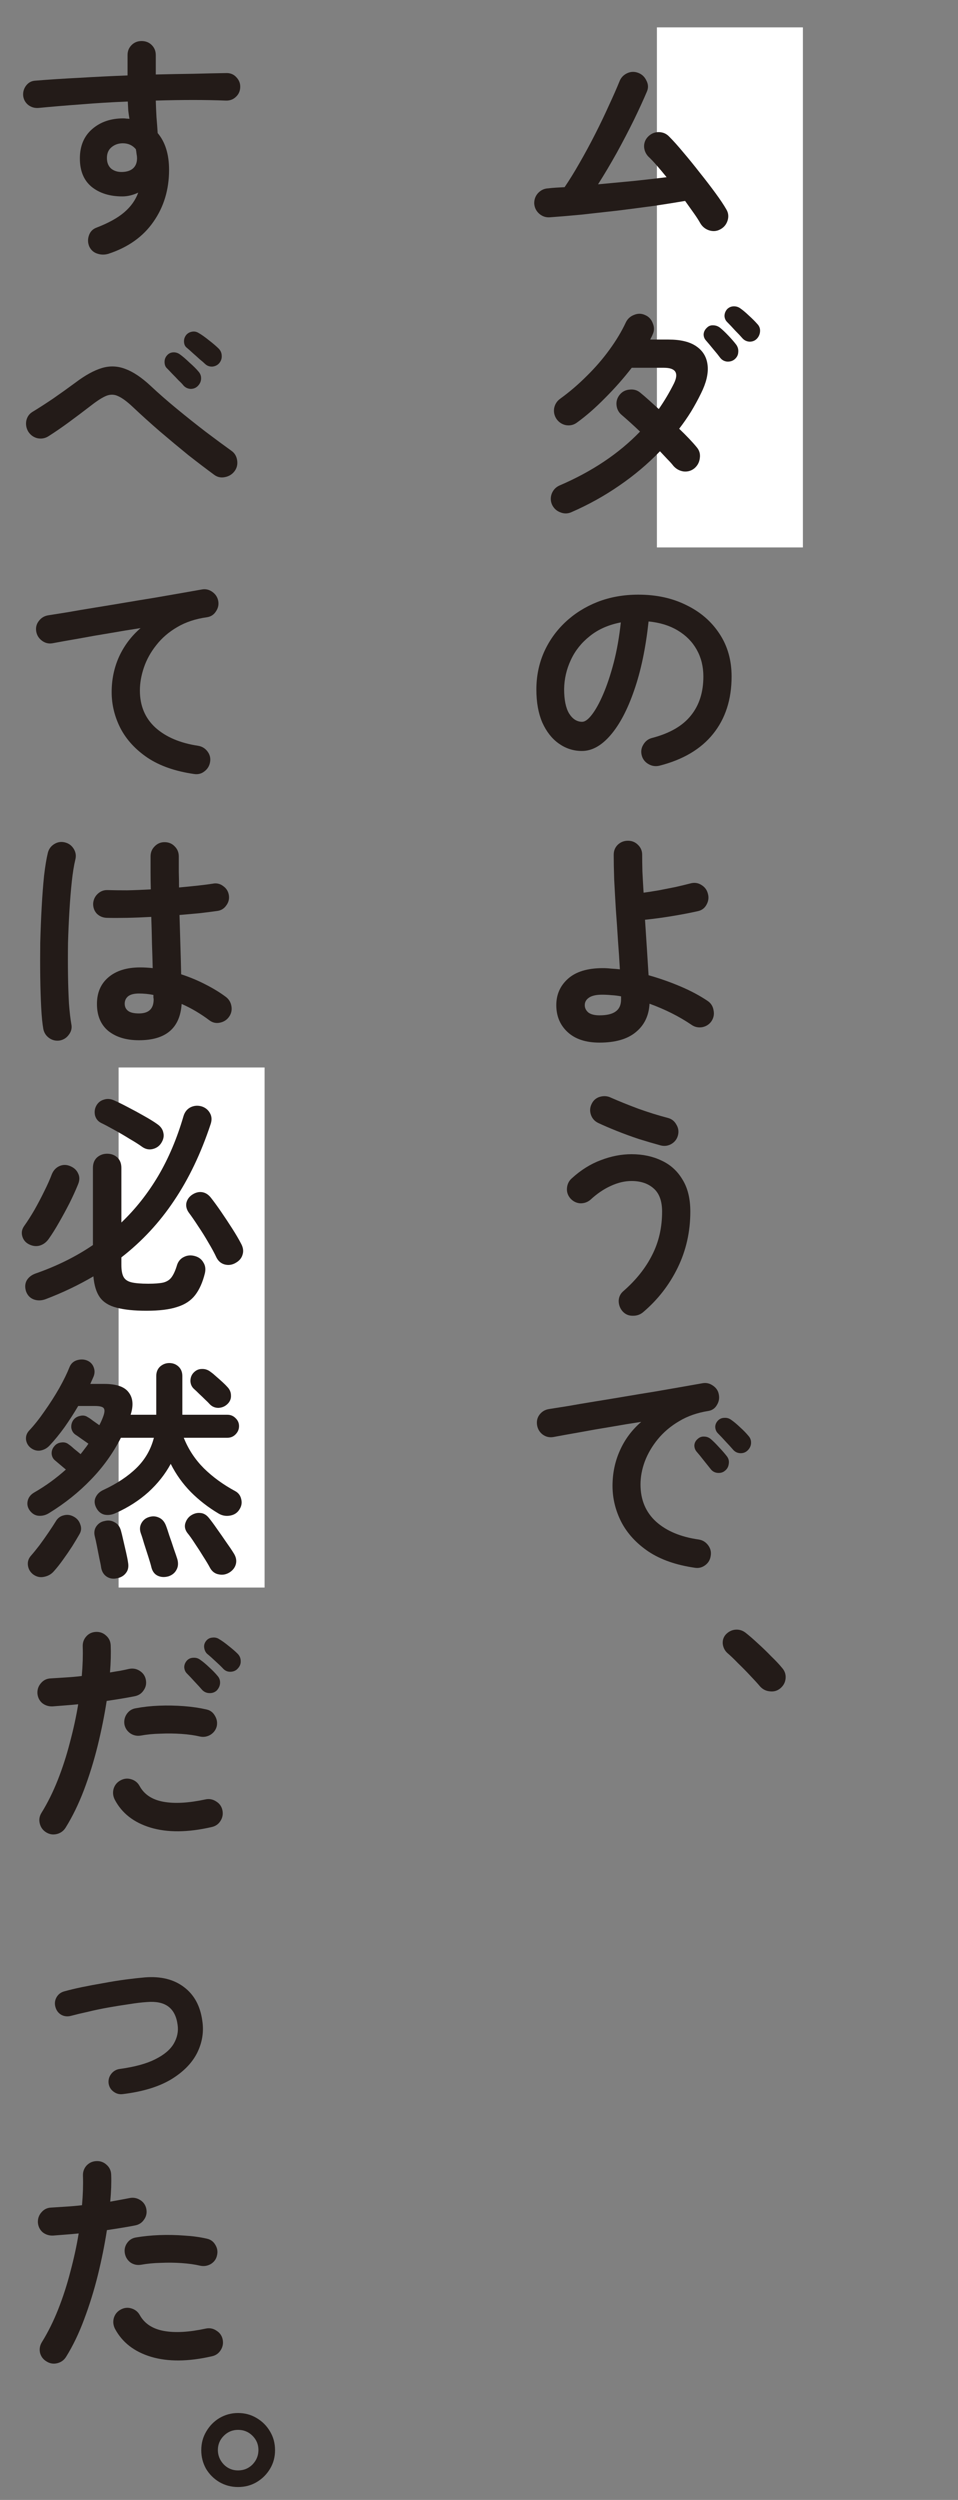 <svg width="105" height="274" viewBox="0 0 105 274" fill="none" xmlns="http://www.w3.org/2000/svg">
<rect x="0" y="0" width="105" height="274" fill="#808080" stroke="none"/>
<rect x="13" y="117" width="16" height="57" fill="white"/>
<rect x="72" y="3" width="16" height="57" fill="white"/>
<path d="M78.938 25.142C78.557 25.35 78.149 25.385 77.716 25.246C77.3 25.107 76.979 24.847 76.754 24.466C76.581 24.154 76.347 23.79 76.052 23.374C75.757 22.958 75.437 22.507 75.09 22.022C74.085 22.195 72.941 22.377 71.658 22.568C70.375 22.741 69.041 22.915 67.654 23.088C66.285 23.244 64.959 23.391 63.676 23.53C62.393 23.651 61.258 23.747 60.27 23.816C59.837 23.851 59.447 23.721 59.1 23.426C58.771 23.131 58.589 22.767 58.554 22.334C58.537 21.883 58.675 21.493 58.97 21.164C59.282 20.835 59.655 20.661 60.088 20.644C60.365 20.609 60.651 20.583 60.946 20.566C61.241 20.549 61.553 20.531 61.882 20.514C62.402 19.751 62.948 18.867 63.52 17.862C64.109 16.839 64.681 15.782 65.236 14.69C65.791 13.598 66.293 12.549 66.744 11.544C67.212 10.539 67.593 9.672 67.888 8.944C68.044 8.528 68.321 8.225 68.72 8.034C69.119 7.843 69.526 7.826 69.942 7.982C70.358 8.138 70.661 8.424 70.852 8.84C71.06 9.239 71.077 9.637 70.904 10.036C70.523 10.937 70.046 11.977 69.474 13.156C68.902 14.317 68.278 15.513 67.602 16.744C66.926 17.957 66.241 19.11 65.548 20.202C66.831 20.081 68.122 19.959 69.422 19.838C70.739 19.699 71.953 19.561 73.062 19.422C72.698 18.971 72.343 18.547 71.996 18.148C71.649 17.749 71.329 17.411 71.034 17.134C70.739 16.805 70.592 16.423 70.592 15.99C70.609 15.557 70.783 15.193 71.112 14.898C71.441 14.603 71.823 14.465 72.256 14.482C72.689 14.499 73.053 14.664 73.348 14.976C73.799 15.427 74.319 16.007 74.908 16.718C75.497 17.411 76.095 18.148 76.702 18.928C77.326 19.708 77.898 20.453 78.418 21.164C78.938 21.875 79.337 22.473 79.614 22.958C79.839 23.339 79.883 23.747 79.744 24.18C79.605 24.613 79.337 24.934 78.938 25.142ZM62.61 56.144C62.211 56.317 61.804 56.317 61.388 56.144C60.989 55.988 60.695 55.711 60.504 55.312C60.331 54.913 60.322 54.506 60.478 54.09C60.651 53.674 60.937 53.379 61.336 53.206C64.889 51.681 67.827 49.713 70.15 47.304C69.769 46.94 69.405 46.602 69.058 46.29C68.711 45.978 68.417 45.718 68.174 45.51C67.827 45.233 67.628 44.877 67.576 44.444C67.524 44.011 67.637 43.621 67.914 43.274C68.191 42.927 68.555 42.737 69.006 42.702C69.457 42.65 69.847 42.763 70.176 43.04C70.453 43.265 70.765 43.534 71.112 43.846C71.459 44.158 71.823 44.487 72.204 44.834C72.516 44.383 72.811 43.924 73.088 43.456C73.365 42.988 73.625 42.511 73.868 42.026C74.423 40.882 74.059 40.31 72.776 40.31H69.24C68.356 41.454 67.377 42.563 66.302 43.638C65.245 44.713 64.222 45.605 63.234 46.316C62.887 46.576 62.489 46.671 62.038 46.602C61.605 46.515 61.258 46.29 60.998 45.926C60.755 45.562 60.669 45.163 60.738 44.73C60.825 44.297 61.05 43.95 61.414 43.69C62.419 42.962 63.381 42.139 64.3 41.22C65.236 40.301 66.068 39.339 66.796 38.334C67.541 37.311 68.139 36.315 68.59 35.344C68.781 34.945 69.084 34.668 69.5 34.512C69.916 34.339 70.323 34.347 70.722 34.538C71.121 34.711 71.398 35.015 71.554 35.448C71.727 35.864 71.719 36.271 71.528 36.67C71.493 36.757 71.45 36.852 71.398 36.956C71.346 37.043 71.303 37.129 71.268 37.216H73.27C74.605 37.216 75.627 37.467 76.338 37.97C77.066 38.473 77.473 39.175 77.56 40.076C77.647 40.96 77.404 41.974 76.832 43.118C76.503 43.794 76.139 44.461 75.74 45.12C75.341 45.761 74.908 46.385 74.44 46.992C74.839 47.373 75.203 47.737 75.532 48.084C75.861 48.431 76.139 48.743 76.364 49.02C76.659 49.367 76.771 49.765 76.702 50.216C76.65 50.667 76.451 51.039 76.104 51.334C75.757 51.611 75.359 51.724 74.908 51.672C74.475 51.603 74.111 51.403 73.816 51.074C73.643 50.849 73.426 50.606 73.166 50.346C72.906 50.069 72.629 49.774 72.334 49.462C70.999 50.849 69.509 52.105 67.862 53.232C66.233 54.359 64.482 55.329 62.61 56.144ZM80.524 39.374C80.299 39.565 80.021 39.651 79.692 39.634C79.38 39.599 79.129 39.461 78.938 39.218C78.747 38.958 78.496 38.646 78.184 38.282C77.889 37.918 77.621 37.597 77.378 37.32C77.205 37.129 77.118 36.904 77.118 36.644C77.135 36.367 77.257 36.124 77.482 35.916C77.673 35.725 77.898 35.639 78.158 35.656C78.435 35.656 78.687 35.743 78.912 35.916C79.172 36.124 79.475 36.41 79.822 36.774C80.169 37.138 80.455 37.467 80.68 37.762C80.871 38.022 80.949 38.308 80.914 38.62C80.897 38.915 80.767 39.166 80.524 39.374ZM82.968 37.112C82.76 37.337 82.491 37.45 82.162 37.45C81.85 37.433 81.59 37.311 81.382 37.086C81.174 36.843 80.905 36.557 80.576 36.228C80.264 35.881 79.969 35.569 79.692 35.292C79.519 35.119 79.423 34.902 79.406 34.642C79.406 34.365 79.501 34.113 79.692 33.888C79.883 33.697 80.108 33.593 80.368 33.576C80.645 33.559 80.897 33.628 81.122 33.784C81.399 33.975 81.72 34.243 82.084 34.59C82.448 34.919 82.751 35.223 82.994 35.5C83.219 35.725 83.323 35.994 83.306 36.306C83.289 36.618 83.176 36.887 82.968 37.112ZM72.282 83.922C71.849 84.026 71.441 83.965 71.06 83.74C70.679 83.515 70.436 83.194 70.332 82.778C70.228 82.362 70.289 81.972 70.514 81.608C70.739 81.227 71.06 80.984 71.476 80.88C73.4 80.377 74.813 79.563 75.714 78.436C76.633 77.309 77.092 75.879 77.092 74.146C77.092 73.054 76.849 72.075 76.364 71.208C75.879 70.341 75.185 69.639 74.284 69.102C73.4 68.565 72.334 68.235 71.086 68.114C70.774 71.026 70.245 73.548 69.5 75.68C68.772 77.795 67.905 79.433 66.9 80.594C65.912 81.738 64.872 82.31 63.78 82.31C62.861 82.31 62.021 82.041 61.258 81.504C60.495 80.967 59.889 80.195 59.438 79.19C59.005 78.185 58.788 76.98 58.788 75.576C58.788 74.137 59.057 72.794 59.594 71.546C60.149 70.281 60.929 69.171 61.934 68.218C62.939 67.265 64.118 66.519 65.47 65.982C66.839 65.445 68.339 65.176 69.968 65.176C71.944 65.176 73.695 65.557 75.22 66.32C76.763 67.065 77.976 68.114 78.86 69.466C79.744 70.801 80.186 72.361 80.186 74.146C80.186 76.659 79.51 78.757 78.158 80.438C76.823 82.102 74.865 83.263 72.282 83.922ZM63.806 79.112C64.118 79.112 64.473 78.852 64.872 78.332C65.288 77.795 65.704 77.041 66.12 76.07C66.536 75.099 66.917 73.955 67.264 72.638C67.611 71.303 67.871 69.83 68.044 68.218C66.692 68.478 65.557 68.981 64.638 69.726C63.719 70.454 63.026 71.329 62.558 72.352C62.09 73.357 61.847 74.415 61.83 75.524C61.83 76.703 62.012 77.595 62.376 78.202C62.757 78.809 63.234 79.112 63.806 79.112ZM65.704 114.274C64.196 114.274 63.026 113.884 62.194 113.104C61.379 112.341 60.972 111.362 60.972 110.166C60.972 109.005 61.397 108.043 62.246 107.28C63.113 106.5 64.387 106.11 66.068 106.11C66.363 106.11 66.666 106.127 66.978 106.162C67.29 106.179 67.611 106.205 67.94 106.24C67.888 105.269 67.819 104.221 67.732 103.094C67.663 101.95 67.585 100.806 67.498 99.662C67.429 98.501 67.368 97.409 67.316 96.386C67.281 95.346 67.264 94.445 67.264 93.682C67.264 93.249 67.411 92.885 67.706 92.59C68.018 92.295 68.391 92.148 68.824 92.148C69.257 92.148 69.621 92.295 69.916 92.59C70.228 92.885 70.384 93.249 70.384 93.682C70.384 94.185 70.393 94.8 70.41 95.528C70.445 96.239 70.488 97.01 70.54 97.842C71.043 97.773 71.597 97.686 72.204 97.582C72.828 97.461 73.443 97.339 74.05 97.218C74.657 97.079 75.194 96.949 75.662 96.828C76.095 96.707 76.494 96.759 76.858 96.984C77.239 97.209 77.482 97.53 77.586 97.946C77.707 98.362 77.655 98.769 77.43 99.168C77.222 99.549 76.901 99.783 76.468 99.87C75.619 100.061 74.665 100.243 73.608 100.416C72.551 100.589 71.58 100.719 70.696 100.806C70.765 101.881 70.835 102.947 70.904 104.004C70.973 105.061 71.034 106.023 71.086 106.89C72.265 107.219 73.426 107.627 74.57 108.112C75.714 108.597 76.719 109.135 77.586 109.724C77.933 109.967 78.141 110.305 78.21 110.738C78.297 111.171 78.219 111.57 77.976 111.934C77.733 112.281 77.395 112.497 76.962 112.584C76.529 112.653 76.139 112.567 75.792 112.324C74.44 111.405 72.906 110.634 71.19 110.01C71.121 111.327 70.618 112.367 69.682 113.13C68.763 113.893 67.437 114.274 65.704 114.274ZM65.704 111.284C66.501 111.284 67.091 111.145 67.472 110.868C67.871 110.591 68.07 110.149 68.07 109.542V109.204C67.723 109.135 67.377 109.091 67.03 109.074C66.683 109.039 66.337 109.022 65.99 109.022C65.331 109.022 64.846 109.135 64.534 109.36C64.239 109.568 64.092 109.837 64.092 110.166C64.092 110.478 64.222 110.747 64.482 110.972C64.759 111.18 65.167 111.284 65.704 111.284ZM70.488 143.82C70.159 144.097 69.769 144.227 69.318 144.21C68.885 144.21 68.521 144.045 68.226 143.716C67.949 143.387 67.81 143.005 67.81 142.572C67.827 142.139 68.001 141.783 68.33 141.506C69.717 140.293 70.765 138.975 71.476 137.554C72.204 136.133 72.568 134.547 72.568 132.796C72.568 131.635 72.256 130.785 71.632 130.248C71.025 129.711 70.219 129.442 69.214 129.442C68.469 129.442 67.706 129.624 66.926 129.988C66.163 130.335 65.427 130.837 64.716 131.496C64.387 131.773 64.005 131.903 63.572 131.886C63.156 131.851 62.801 131.669 62.506 131.34C62.229 131.011 62.107 130.638 62.142 130.222C62.177 129.789 62.35 129.433 62.662 129.156C63.667 128.237 64.733 127.57 65.86 127.154C66.987 126.721 68.105 126.504 69.214 126.504C70.445 126.504 71.545 126.738 72.516 127.206C73.487 127.657 74.249 128.35 74.804 129.286C75.376 130.205 75.662 131.375 75.662 132.796C75.662 134.997 75.203 137.043 74.284 138.932C73.365 140.821 72.1 142.451 70.488 143.82ZM72.412 125.542C71.649 125.334 70.852 125.1 70.02 124.84C69.188 124.563 68.382 124.268 67.602 123.956C66.822 123.644 66.137 123.349 65.548 123.072C65.167 122.881 64.907 122.587 64.768 122.188C64.629 121.772 64.655 121.373 64.846 120.992C65.037 120.593 65.34 120.333 65.756 120.212C66.189 120.091 66.597 120.125 66.978 120.316C67.845 120.697 68.833 121.096 69.942 121.512C71.051 121.911 72.135 122.249 73.192 122.526C73.608 122.63 73.92 122.873 74.128 123.254C74.353 123.618 74.414 124.008 74.31 124.424C74.206 124.84 73.963 125.161 73.582 125.386C73.218 125.594 72.828 125.646 72.412 125.542ZM76.156 171.832C74.111 171.537 72.421 170.948 71.086 170.064C69.751 169.163 68.755 168.079 68.096 166.814C67.455 165.549 67.134 164.231 67.134 162.862C67.134 161.475 67.403 160.184 67.94 158.988C68.477 157.775 69.257 156.726 70.28 155.842C69.24 155.998 68.131 156.18 66.952 156.388C65.773 156.579 64.629 156.778 63.52 156.986C62.428 157.177 61.466 157.35 60.634 157.506C60.201 157.575 59.811 157.48 59.464 157.22C59.135 156.96 58.935 156.622 58.866 156.206C58.797 155.773 58.883 155.391 59.126 155.062C59.386 154.715 59.733 154.507 60.166 154.438C60.721 154.351 61.431 154.239 62.298 154.1C63.165 153.944 64.135 153.779 65.21 153.606C66.285 153.433 67.385 153.251 68.512 153.06C69.639 152.869 70.739 152.687 71.814 152.514C72.906 152.323 73.903 152.15 74.804 151.994C75.705 151.838 76.442 151.708 77.014 151.604C77.413 151.535 77.785 151.621 78.132 151.864C78.496 152.107 78.713 152.427 78.782 152.826C78.869 153.242 78.799 153.632 78.574 153.996C78.366 154.36 78.054 154.577 77.638 154.646C76.425 154.837 75.359 155.209 74.44 155.764C73.521 156.301 72.741 156.96 72.1 157.74C71.476 158.503 70.999 159.317 70.67 160.184C70.358 161.033 70.202 161.874 70.202 162.706C70.202 164.387 70.774 165.748 71.918 166.788C73.062 167.811 74.622 168.461 76.598 168.738C77.014 168.807 77.352 169.015 77.612 169.362C77.872 169.709 77.967 170.09 77.898 170.506C77.846 170.939 77.647 171.286 77.3 171.546C76.953 171.806 76.572 171.901 76.156 171.832ZM79.458 161.198C79.233 161.389 78.955 161.467 78.626 161.432C78.314 161.397 78.063 161.25 77.872 160.99C77.681 160.747 77.439 160.444 77.144 160.08C76.849 159.699 76.581 159.369 76.338 159.092C76.182 158.901 76.104 158.676 76.104 158.416C76.121 158.139 76.243 157.905 76.468 157.714C76.676 157.523 76.91 157.437 77.17 157.454C77.447 157.454 77.699 157.549 77.924 157.74C78.184 157.965 78.479 158.26 78.808 158.624C79.155 158.988 79.441 159.317 79.666 159.612C79.857 159.855 79.926 160.132 79.874 160.444C79.839 160.756 79.701 161.007 79.458 161.198ZM81.954 158.962C81.729 159.187 81.451 159.291 81.122 159.274C80.81 159.257 80.55 159.127 80.342 158.884C80.134 158.641 79.865 158.347 79.536 158C79.224 157.653 78.938 157.35 78.678 157.09C78.505 156.917 78.409 156.691 78.392 156.414C78.392 156.137 78.496 155.894 78.704 155.686C78.895 155.495 79.129 155.4 79.406 155.4C79.683 155.383 79.935 155.461 80.16 155.634C80.437 155.825 80.758 156.093 81.122 156.44C81.486 156.769 81.789 157.081 82.032 157.376C82.24 157.601 82.335 157.87 82.318 158.182C82.301 158.477 82.179 158.737 81.954 158.962Z" fill="#231B18"/>
<path d="M11.874 27.82C11.458 27.941 11.051 27.933 10.652 27.794C10.271 27.673 9.985 27.421 9.794 27.04C9.621 26.641 9.603 26.234 9.742 25.818C9.881 25.402 10.149 25.116 10.548 24.96C11.865 24.457 12.888 23.894 13.616 23.27C14.344 22.646 14.855 21.927 15.15 21.112C14.561 21.389 13.98 21.528 13.408 21.528C12.039 21.528 10.921 21.181 10.054 20.488C9.187 19.777 8.754 18.737 8.754 17.368C8.754 15.999 9.205 14.924 10.106 14.144C11.007 13.364 12.143 12.974 13.512 12.974C13.633 12.974 13.746 12.983 13.85 13C13.954 13 14.067 13.009 14.188 13.026C14.136 12.731 14.093 12.428 14.058 12.116C14.041 11.804 14.023 11.475 14.006 11.128C12.273 11.197 10.565 11.301 8.884 11.44C7.22 11.561 5.669 11.691 4.23 11.83C3.814 11.865 3.441 11.761 3.112 11.518C2.783 11.258 2.592 10.92 2.54 10.504C2.505 10.071 2.618 9.689 2.878 9.36C3.138 9.031 3.476 8.857 3.892 8.84C5.365 8.719 6.969 8.615 8.702 8.528C10.435 8.424 12.195 8.337 13.98 8.268V6.032C13.98 5.599 14.127 5.235 14.422 4.94C14.717 4.645 15.081 4.498 15.514 4.498C15.965 4.498 16.337 4.645 16.632 4.94C16.927 5.235 17.074 5.599 17.074 6.032V8.164C18.513 8.129 19.891 8.103 21.208 8.086C22.525 8.051 23.739 8.025 24.848 8.008C25.281 8.008 25.637 8.164 25.914 8.476C26.209 8.788 26.347 9.152 26.33 9.568C26.313 10.001 26.148 10.357 25.836 10.634C25.541 10.911 25.177 11.041 24.744 11.024C22.525 10.937 19.969 10.937 17.074 11.024C17.091 11.631 17.117 12.237 17.152 12.844C17.204 13.451 17.247 14.031 17.282 14.586C18.114 15.574 18.53 16.917 18.53 18.616C18.53 20.783 17.958 22.681 16.814 24.31C15.687 25.939 14.041 27.109 11.874 27.82ZM13.408 18.85C13.911 18.833 14.301 18.703 14.578 18.46C14.873 18.2 15.02 17.827 15.02 17.342C15.02 17.203 15.003 17.047 14.968 16.874C14.951 16.701 14.925 16.527 14.89 16.354C14.526 15.921 14.049 15.704 13.46 15.704C12.975 15.704 12.559 15.851 12.212 16.146C11.883 16.423 11.718 16.813 11.718 17.316C11.718 17.819 11.874 18.209 12.186 18.486C12.515 18.746 12.923 18.867 13.408 18.85ZM23.47 52.036C22.621 51.412 21.676 50.693 20.636 49.878C19.613 49.046 18.573 48.179 17.516 47.278C16.476 46.377 15.497 45.493 14.578 44.626C13.937 44.019 13.399 43.621 12.966 43.43C12.55 43.222 12.117 43.205 11.666 43.378C11.233 43.551 10.661 43.915 9.95 44.47C9.118 45.111 8.312 45.718 7.532 46.29C6.752 46.862 6.007 47.373 5.296 47.824C4.932 48.049 4.533 48.119 4.1 48.032C3.684 47.928 3.355 47.694 3.112 47.33C2.887 46.966 2.809 46.567 2.878 46.134C2.965 45.701 3.19 45.371 3.554 45.146C4.213 44.747 4.967 44.262 5.816 43.69C6.665 43.101 7.489 42.511 8.286 41.922C9.343 41.125 10.305 40.596 11.172 40.336C12.039 40.076 12.897 40.111 13.746 40.44C14.595 40.752 15.514 41.367 16.502 42.286C17.369 43.101 18.339 43.95 19.414 44.834C20.489 45.718 21.546 46.559 22.586 47.356C23.643 48.153 24.571 48.838 25.368 49.41C25.715 49.653 25.923 49.999 25.992 50.45C26.061 50.901 25.966 51.299 25.706 51.646C25.446 51.993 25.091 52.209 24.64 52.296C24.207 52.383 23.817 52.296 23.47 52.036ZM21.676 42.312C21.468 42.52 21.208 42.624 20.896 42.624C20.584 42.607 20.324 42.485 20.116 42.26C19.995 42.104 19.813 41.913 19.57 41.688C19.345 41.445 19.111 41.203 18.868 40.96C18.625 40.7 18.417 40.483 18.244 40.31C18.105 40.154 18.036 39.937 18.036 39.66C18.036 39.383 18.131 39.14 18.322 38.932C18.495 38.741 18.712 38.637 18.972 38.62C19.232 38.603 19.475 38.672 19.7 38.828C19.995 39.036 20.35 39.339 20.766 39.738C21.199 40.119 21.537 40.457 21.78 40.752C21.971 40.977 22.057 41.237 22.04 41.532C22.023 41.827 21.901 42.087 21.676 42.312ZM22.482 39.894C22.343 39.755 22.144 39.582 21.884 39.374C21.641 39.149 21.39 38.923 21.13 38.698C20.87 38.455 20.645 38.256 20.454 38.1C20.281 37.961 20.185 37.753 20.168 37.476C20.151 37.199 20.229 36.947 20.402 36.722C20.558 36.531 20.766 36.41 21.026 36.358C21.286 36.306 21.529 36.349 21.754 36.488C22.066 36.661 22.447 36.93 22.898 37.294C23.349 37.641 23.713 37.953 23.99 38.23C24.198 38.455 24.302 38.715 24.302 39.01C24.319 39.287 24.233 39.547 24.042 39.79C23.851 40.015 23.6 40.145 23.288 40.18C22.976 40.197 22.707 40.102 22.482 39.894ZM21.26 84.832C19.215 84.537 17.525 83.948 16.19 83.064C14.855 82.163 13.859 81.079 13.2 79.814C12.559 78.549 12.238 77.231 12.238 75.862C12.238 74.475 12.507 73.184 13.044 71.988C13.599 70.775 14.387 69.726 15.41 68.842C14.37 68.998 13.261 69.18 12.082 69.388C10.903 69.579 9.759 69.778 8.65 69.986C7.541 70.177 6.57 70.35 5.738 70.506C5.322 70.575 4.941 70.48 4.594 70.22C4.247 69.96 4.039 69.622 3.97 69.206C3.901 68.773 3.996 68.391 4.256 68.062C4.516 67.715 4.863 67.507 5.296 67.438C5.851 67.351 6.561 67.239 7.428 67.1C8.295 66.944 9.265 66.779 10.34 66.606C11.415 66.433 12.515 66.251 13.642 66.06C14.769 65.869 15.869 65.687 16.944 65.514C18.036 65.323 19.033 65.15 19.934 64.994C20.835 64.838 21.572 64.708 22.144 64.604C22.543 64.535 22.915 64.621 23.262 64.864C23.609 65.107 23.825 65.427 23.912 65.826C23.999 66.242 23.921 66.632 23.678 66.996C23.453 67.36 23.132 67.577 22.716 67.646C21.451 67.819 20.35 68.183 19.414 68.738C18.495 69.275 17.733 69.934 17.126 70.714C16.519 71.477 16.069 72.291 15.774 73.158C15.479 74.025 15.332 74.865 15.332 75.68C15.332 77.361 15.904 78.722 17.048 79.762C18.192 80.785 19.743 81.443 21.702 81.738C22.135 81.807 22.482 82.015 22.742 82.362C23.002 82.709 23.097 83.09 23.028 83.506C22.959 83.939 22.751 84.286 22.404 84.546C22.075 84.806 21.693 84.901 21.26 84.832ZM15.228 114.014C13.841 114.014 12.723 113.676 11.874 113C11.042 112.307 10.626 111.319 10.626 110.036C10.626 108.805 11.042 107.835 11.874 107.124C12.723 106.396 13.885 106.032 15.358 106.032C15.809 106.032 16.268 106.058 16.736 106.11C16.719 105.295 16.693 104.411 16.658 103.458C16.641 102.487 16.615 101.499 16.58 100.494C15.661 100.546 14.769 100.581 13.902 100.598C13.053 100.615 12.316 100.615 11.692 100.598C11.259 100.581 10.895 100.425 10.6 100.13C10.323 99.818 10.193 99.445 10.21 99.012C10.245 98.596 10.409 98.249 10.704 97.972C11.016 97.677 11.38 97.539 11.796 97.556C12.403 97.573 13.113 97.582 13.928 97.582C14.76 97.565 15.627 97.53 16.528 97.478C16.511 96.819 16.502 96.187 16.502 95.58C16.502 94.973 16.502 94.401 16.502 93.864C16.502 93.431 16.649 93.067 16.944 92.772C17.239 92.46 17.603 92.304 18.036 92.304C18.487 92.304 18.859 92.46 19.154 92.772C19.449 93.067 19.596 93.431 19.596 93.864C19.596 94.401 19.596 94.956 19.596 95.528C19.613 96.1 19.622 96.681 19.622 97.27C20.385 97.201 21.078 97.131 21.702 97.062C22.343 96.993 22.881 96.923 23.314 96.854C23.73 96.767 24.111 96.854 24.458 97.114C24.805 97.357 25.013 97.686 25.082 98.102C25.151 98.518 25.056 98.899 24.796 99.246C24.553 99.593 24.224 99.792 23.808 99.844C23.323 99.913 22.716 99.991 21.988 100.078C21.277 100.147 20.506 100.217 19.674 100.286C19.709 101.499 19.743 102.669 19.778 103.796C19.813 104.923 19.839 105.919 19.856 106.786C20.809 107.098 21.702 107.471 22.534 107.904C23.383 108.337 24.12 108.788 24.744 109.256C25.091 109.516 25.299 109.863 25.368 110.296C25.437 110.712 25.351 111.093 25.108 111.44C24.865 111.787 24.527 112.003 24.094 112.09C23.678 112.177 23.297 112.09 22.95 111.83C22.517 111.501 22.04 111.18 21.52 110.868C21 110.556 20.463 110.279 19.908 110.036C19.735 112.688 18.175 114.014 15.228 114.014ZM6.57 114.04C6.137 114.109 5.747 114.023 5.4 113.78C5.053 113.537 4.837 113.208 4.75 112.792C4.646 112.22 4.568 111.44 4.516 110.452C4.464 109.464 4.429 108.355 4.412 107.124C4.395 105.893 4.395 104.619 4.412 103.302C4.447 101.967 4.499 100.676 4.568 99.428C4.637 98.163 4.724 97.019 4.828 95.996C4.949 94.956 5.088 94.115 5.244 93.474C5.348 93.058 5.582 92.737 5.946 92.512C6.31 92.287 6.7 92.226 7.116 92.33C7.532 92.434 7.853 92.668 8.078 93.032C8.303 93.396 8.364 93.786 8.26 94.202C8.104 94.843 7.974 95.649 7.87 96.62C7.766 97.591 7.679 98.657 7.61 99.818C7.541 100.962 7.489 102.141 7.454 103.354C7.437 104.567 7.437 105.746 7.454 106.89C7.471 108.017 7.506 109.048 7.558 109.984C7.627 110.903 7.714 111.657 7.818 112.246C7.905 112.662 7.818 113.043 7.558 113.39C7.315 113.737 6.986 113.953 6.57 114.04ZM15.228 111.076C16.303 111.076 16.84 110.565 16.84 109.542C16.84 109.49 16.831 109.421 16.814 109.334C16.814 109.247 16.814 109.152 16.814 109.048C16.294 108.944 15.765 108.892 15.228 108.892C14.691 108.892 14.292 108.996 14.032 109.204C13.789 109.412 13.668 109.681 13.668 110.01C13.668 110.339 13.789 110.599 14.032 110.79C14.275 110.981 14.673 111.076 15.228 111.076ZM16.06 143.664C14.708 143.664 13.616 143.551 12.784 143.326C11.952 143.118 11.337 142.737 10.938 142.182C10.557 141.645 10.323 140.882 10.236 139.894C9.439 140.362 8.607 140.804 7.74 141.22C6.873 141.636 5.963 142.026 5.01 142.39C4.542 142.563 4.1 142.572 3.684 142.416C3.285 142.26 3.008 141.965 2.852 141.532C2.713 141.081 2.739 140.683 2.93 140.336C3.138 139.989 3.459 139.738 3.892 139.582C6.232 138.767 8.329 137.727 10.184 136.462V128.012C10.184 127.527 10.331 127.145 10.626 126.868C10.938 126.591 11.311 126.452 11.744 126.452C12.195 126.452 12.567 126.591 12.862 126.868C13.157 127.145 13.304 127.527 13.304 128.012V133.992C14.847 132.519 16.19 130.82 17.334 128.896C18.478 126.955 19.405 124.762 20.116 122.318C20.255 121.867 20.515 121.547 20.896 121.356C21.295 121.165 21.711 121.139 22.144 121.278C22.543 121.417 22.837 121.668 23.028 122.032C23.219 122.379 23.236 122.777 23.08 123.228C22.023 126.417 20.688 129.208 19.076 131.6C17.481 133.992 15.557 136.063 13.304 137.814V138.646C13.304 139.218 13.382 139.651 13.538 139.946C13.694 140.241 13.98 140.44 14.396 140.544C14.829 140.648 15.445 140.7 16.242 140.7C16.97 140.7 17.525 140.657 17.906 140.57C18.305 140.466 18.608 140.267 18.816 139.972C19.041 139.66 19.241 139.209 19.414 138.62C19.553 138.221 19.804 137.935 20.168 137.762C20.549 137.571 20.965 137.545 21.416 137.684C21.815 137.805 22.109 138.039 22.3 138.386C22.508 138.715 22.56 139.105 22.456 139.556C22.213 140.544 21.858 141.341 21.39 141.948C20.922 142.555 20.263 142.988 19.414 143.248C18.582 143.525 17.464 143.664 16.06 143.664ZM3.086 136.332C2.757 136.141 2.54 135.855 2.436 135.474C2.332 135.093 2.401 134.729 2.644 134.382C3.025 133.845 3.407 133.247 3.788 132.588C4.169 131.912 4.525 131.236 4.854 130.56C5.201 129.867 5.478 129.243 5.686 128.688C5.859 128.272 6.137 127.977 6.518 127.804C6.917 127.631 7.324 127.639 7.74 127.83C8.139 128.003 8.416 128.272 8.572 128.636C8.745 128.983 8.737 129.381 8.546 129.832C8.286 130.473 7.974 131.158 7.61 131.886C7.246 132.597 6.865 133.299 6.466 133.992C6.085 134.668 5.703 135.275 5.322 135.812C5.045 136.193 4.698 136.436 4.282 136.54C3.883 136.627 3.485 136.557 3.086 136.332ZM25.836 138.412C25.455 138.637 25.056 138.698 24.64 138.594C24.241 138.49 23.938 138.239 23.73 137.84C23.505 137.355 23.21 136.809 22.846 136.202C22.499 135.595 22.127 134.997 21.728 134.408C21.347 133.819 21 133.316 20.688 132.9C20.445 132.553 20.359 132.198 20.428 131.834C20.515 131.47 20.723 131.175 21.052 130.95C21.416 130.707 21.78 130.612 22.144 130.664C22.508 130.716 22.829 130.915 23.106 131.262C23.435 131.678 23.808 132.189 24.224 132.796C24.64 133.403 25.047 134.018 25.446 134.642C25.845 135.266 26.165 135.812 26.408 136.28C26.651 136.713 26.711 137.121 26.59 137.502C26.486 137.883 26.235 138.187 25.836 138.412ZM15.618 125.724C15.237 125.447 14.76 125.143 14.188 124.814C13.633 124.467 13.07 124.138 12.498 123.826C11.943 123.514 11.467 123.263 11.068 123.072C10.739 122.899 10.522 122.63 10.418 122.266C10.331 121.885 10.375 121.529 10.548 121.2C10.739 120.853 11.016 120.628 11.38 120.524C11.744 120.403 12.117 120.429 12.498 120.602C12.931 120.793 13.443 121.044 14.032 121.356C14.639 121.668 15.228 121.989 15.8 122.318C16.389 122.647 16.866 122.942 17.23 123.202C17.611 123.462 17.837 123.783 17.906 124.164C17.993 124.528 17.915 124.901 17.672 125.282C17.464 125.611 17.161 125.828 16.762 125.932C16.363 126.036 15.982 125.967 15.618 125.724ZM23.938 165.878C22.829 165.219 21.823 164.439 20.922 163.538C20.021 162.619 19.284 161.588 18.712 160.444C18.105 161.571 17.291 162.602 16.268 163.538C15.245 164.457 14.058 165.219 12.706 165.826C12.273 166.034 11.848 166.095 11.432 166.008C11.033 165.904 10.73 165.635 10.522 165.202C10.331 164.803 10.323 164.431 10.496 164.084C10.669 163.737 10.947 163.477 11.328 163.304C12.819 162.611 14.032 161.805 14.968 160.886C15.904 159.967 16.537 158.867 16.866 157.584H13.252C12.385 159.283 11.285 160.817 9.95 162.186C8.633 163.555 7.116 164.769 5.4 165.826C5.053 166.051 4.681 166.155 4.282 166.138C3.883 166.121 3.545 165.93 3.268 165.566C3.025 165.237 2.947 164.881 3.034 164.5C3.121 164.119 3.355 163.815 3.736 163.59C4.395 163.209 5.01 162.81 5.582 162.394C6.171 161.961 6.717 161.519 7.22 161.068C6.995 160.877 6.778 160.695 6.57 160.522C6.362 160.349 6.189 160.201 6.05 160.08C5.825 159.907 5.695 159.664 5.66 159.352C5.643 159.04 5.738 158.763 5.946 158.52C6.137 158.277 6.388 158.139 6.7 158.104C7.029 158.052 7.307 158.121 7.532 158.312C7.671 158.399 7.861 158.555 8.104 158.78C8.364 158.988 8.607 159.187 8.832 159.378C8.988 159.187 9.135 158.997 9.274 158.806C9.43 158.615 9.569 158.425 9.69 158.234C9.447 158.061 9.187 157.879 8.91 157.688C8.65 157.497 8.425 157.341 8.234 157.22C8.009 157.047 7.87 156.813 7.818 156.518C7.783 156.206 7.853 155.92 8.026 155.66C8.199 155.417 8.442 155.261 8.754 155.192C9.083 155.105 9.369 155.149 9.612 155.322C9.751 155.391 9.941 155.521 10.184 155.712C10.427 155.885 10.661 156.05 10.886 156.206C11.042 155.911 11.172 155.625 11.276 155.348C11.467 154.863 11.501 154.533 11.38 154.36C11.276 154.187 10.938 154.1 10.366 154.1H8.572C8.104 154.897 7.601 155.677 7.064 156.44C6.527 157.185 5.981 157.853 5.426 158.442C5.149 158.737 4.811 158.919 4.412 158.988C4.031 159.04 3.675 158.936 3.346 158.676C3.069 158.451 2.904 158.156 2.852 157.792C2.817 157.428 2.921 157.107 3.164 156.83C3.736 156.223 4.308 155.504 4.88 154.672C5.469 153.84 6.007 152.999 6.492 152.15C6.977 151.283 7.35 150.521 7.61 149.862C7.766 149.463 8.043 149.203 8.442 149.082C8.858 148.961 9.239 148.978 9.586 149.134C9.933 149.29 10.167 149.55 10.288 149.914C10.409 150.261 10.383 150.616 10.21 150.98L9.898 151.682H11.432C12.767 151.682 13.659 151.994 14.11 152.618C14.578 153.225 14.647 154.039 14.318 155.062H17.126V150.824C17.126 150.391 17.265 150.044 17.542 149.784C17.837 149.524 18.175 149.394 18.556 149.394C18.955 149.394 19.293 149.524 19.57 149.784C19.847 150.044 19.986 150.391 19.986 150.824V155.062H24.926C25.273 155.062 25.567 155.183 25.81 155.426C26.07 155.669 26.2 155.963 26.2 156.31C26.2 156.657 26.07 156.96 25.81 157.22C25.567 157.463 25.273 157.584 24.926 157.584H20.142C20.645 158.849 21.381 159.967 22.352 160.938C23.323 161.891 24.467 162.723 25.784 163.434C26.131 163.625 26.347 163.911 26.434 164.292C26.538 164.673 26.486 165.037 26.278 165.384C26.053 165.783 25.706 166.025 25.238 166.112C24.77 166.199 24.337 166.121 23.938 165.878ZM3.632 172.56C3.303 172.3 3.112 171.971 3.06 171.572C3.008 171.173 3.121 170.818 3.398 170.506C3.658 170.211 3.961 169.839 4.308 169.388C4.655 168.92 4.993 168.443 5.322 167.958C5.651 167.473 5.911 167.074 6.102 166.762C6.31 166.398 6.605 166.173 6.986 166.086C7.367 165.982 7.74 166.034 8.104 166.242C8.451 166.433 8.685 166.719 8.806 167.1C8.945 167.464 8.91 167.819 8.702 168.166C8.494 168.53 8.234 168.963 7.922 169.466C7.61 169.951 7.272 170.445 6.908 170.948C6.561 171.433 6.232 171.849 5.92 172.196C5.643 172.525 5.287 172.733 4.854 172.82C4.421 172.924 4.013 172.837 3.632 172.56ZM25.186 172.326C24.805 172.569 24.406 172.647 23.99 172.56C23.574 172.491 23.253 172.257 23.028 171.858C22.855 171.529 22.612 171.121 22.3 170.636C22.005 170.151 21.693 169.665 21.364 169.18C21.052 168.695 20.775 168.305 20.532 168.01C20.289 167.681 20.211 167.343 20.298 166.996C20.402 166.632 20.593 166.346 20.87 166.138C21.217 165.895 21.572 165.791 21.936 165.826C22.3 165.843 22.621 166.025 22.898 166.372C23.141 166.667 23.435 167.065 23.782 167.568C24.129 168.053 24.467 168.539 24.796 169.024C25.143 169.509 25.411 169.908 25.602 170.22C25.862 170.619 25.949 171.009 25.862 171.39C25.775 171.771 25.55 172.083 25.186 172.326ZM18.478 172.768C18.045 172.889 17.655 172.872 17.308 172.716C16.961 172.56 16.727 172.265 16.606 171.832C16.537 171.537 16.424 171.147 16.268 170.662C16.112 170.177 15.956 169.691 15.8 169.206C15.661 168.721 15.54 168.339 15.436 168.062C15.297 167.663 15.315 167.299 15.488 166.97C15.661 166.641 15.921 166.415 16.268 166.294C16.667 166.155 17.039 166.164 17.386 166.32C17.733 166.459 17.993 166.736 18.166 167.152C18.27 167.412 18.4 167.793 18.556 168.296C18.729 168.781 18.894 169.267 19.05 169.752C19.223 170.237 19.353 170.619 19.44 170.896C19.561 171.347 19.527 171.737 19.336 172.066C19.163 172.395 18.877 172.629 18.478 172.768ZM12.862 172.976C12.429 173.08 12.047 173.028 11.718 172.82C11.389 172.612 11.181 172.291 11.094 171.858C11.059 171.598 10.99 171.243 10.886 170.792C10.799 170.341 10.713 169.899 10.626 169.466C10.539 169.015 10.461 168.66 10.392 168.4C10.288 167.984 10.34 167.62 10.548 167.308C10.773 166.979 11.077 166.779 11.458 166.71C11.857 166.606 12.221 166.649 12.55 166.84C12.897 167.013 13.131 167.317 13.252 167.75C13.321 167.993 13.408 168.348 13.512 168.816C13.616 169.267 13.72 169.717 13.824 170.168C13.928 170.619 13.997 170.974 14.032 171.234C14.119 171.702 14.049 172.083 13.824 172.378C13.599 172.69 13.278 172.889 12.862 172.976ZM22.976 153.892C22.872 153.771 22.707 153.606 22.482 153.398C22.274 153.19 22.057 152.982 21.832 152.774C21.607 152.549 21.425 152.375 21.286 152.254C21.026 152.029 20.887 151.734 20.87 151.37C20.87 151.006 20.983 150.703 21.208 150.46C21.468 150.183 21.771 150.044 22.118 150.044C22.482 150.027 22.811 150.139 23.106 150.382C23.262 150.486 23.461 150.651 23.704 150.876C23.947 151.084 24.181 151.292 24.406 151.5C24.631 151.708 24.796 151.873 24.9 151.994C25.177 152.271 25.316 152.592 25.316 152.956C25.333 153.303 25.212 153.606 24.952 153.866C24.675 154.143 24.337 154.291 23.938 154.308C23.557 154.308 23.236 154.169 22.976 153.892ZM5.062 200.832C4.698 200.607 4.464 200.286 4.36 199.87C4.256 199.454 4.317 199.064 4.542 198.7C5.218 197.608 5.816 196.403 6.336 195.086C6.856 193.769 7.298 192.399 7.662 190.978C8.043 189.557 8.347 188.161 8.572 186.792C8.069 186.844 7.575 186.887 7.09 186.922C6.622 186.957 6.18 186.991 5.764 187.026C5.331 187.043 4.949 186.922 4.62 186.662C4.308 186.385 4.135 186.029 4.1 185.596C4.083 185.163 4.213 184.79 4.49 184.478C4.767 184.149 5.123 183.975 5.556 183.958C6.076 183.923 6.622 183.889 7.194 183.854C7.783 183.819 8.373 183.767 8.962 183.698C9.014 183.109 9.049 182.545 9.066 182.008C9.083 181.471 9.083 180.959 9.066 180.474C9.049 180.041 9.179 179.668 9.456 179.356C9.733 179.044 10.089 178.879 10.522 178.862C10.955 178.845 11.328 178.983 11.64 179.278C11.952 179.555 12.117 179.911 12.134 180.344C12.169 181.228 12.143 182.216 12.056 183.308C12.437 183.239 12.801 183.178 13.148 183.126C13.512 183.057 13.841 182.987 14.136 182.918C14.569 182.831 14.959 182.901 15.306 183.126C15.67 183.351 15.895 183.672 15.982 184.088C16.069 184.521 15.991 184.911 15.748 185.258C15.523 185.605 15.202 185.821 14.786 185.908C14.353 185.995 13.876 186.081 13.356 186.168C12.836 186.255 12.281 186.341 11.692 186.428C11.449 188.005 11.12 189.643 10.704 191.342C10.288 193.023 9.785 194.644 9.196 196.204C8.607 197.747 7.939 199.116 7.194 200.312C6.969 200.676 6.648 200.91 6.232 201.014C5.816 201.118 5.426 201.057 5.062 200.832ZM23.158 200.26C20.575 200.849 18.357 200.867 16.502 200.312C14.665 199.757 13.356 198.735 12.576 197.244C12.385 196.863 12.342 196.473 12.446 196.074C12.567 195.658 12.819 195.346 13.2 195.138C13.581 194.93 13.971 194.887 14.37 195.008C14.786 195.129 15.098 195.381 15.306 195.762C15.809 196.681 16.675 197.253 17.906 197.478C19.137 197.703 20.679 197.617 22.534 197.218C22.95 197.131 23.34 197.209 23.704 197.452C24.068 197.677 24.293 197.998 24.38 198.414C24.467 198.847 24.389 199.246 24.146 199.61C23.921 199.957 23.591 200.173 23.158 200.26ZM21.91 190.328C21.321 190.189 20.645 190.094 19.882 190.042C19.119 189.99 18.348 189.981 17.568 190.016C16.805 190.033 16.095 190.103 15.436 190.224C15.02 190.293 14.639 190.215 14.292 189.99C13.945 189.747 13.729 189.427 13.642 189.028C13.573 188.612 13.651 188.231 13.876 187.884C14.119 187.52 14.448 187.303 14.864 187.234C15.679 187.078 16.537 186.983 17.438 186.948C18.357 186.913 19.267 186.931 20.168 187C21.069 187.069 21.893 187.191 22.638 187.364C23.037 187.451 23.34 187.676 23.548 188.04C23.773 188.404 23.843 188.794 23.756 189.21C23.652 189.609 23.418 189.921 23.054 190.146C22.69 190.354 22.309 190.415 21.91 190.328ZM23.756 185.284C23.531 185.492 23.253 185.587 22.924 185.57C22.612 185.553 22.352 185.431 22.144 185.206C21.936 184.963 21.667 184.669 21.338 184.322C21.026 183.975 20.74 183.672 20.48 183.412C20.307 183.239 20.211 183.013 20.194 182.736C20.194 182.459 20.298 182.207 20.506 181.982C20.697 181.791 20.931 181.696 21.208 181.696C21.485 181.679 21.737 181.757 21.962 181.93C22.239 182.121 22.56 182.389 22.924 182.736C23.288 183.065 23.591 183.377 23.834 183.672C24.042 183.897 24.137 184.166 24.12 184.478C24.103 184.773 23.981 185.041 23.756 185.284ZM24.484 182.918C24.259 182.675 23.973 182.398 23.626 182.086C23.279 181.757 22.967 181.479 22.69 181.254C22.517 181.081 22.413 180.855 22.378 180.578C22.343 180.301 22.421 180.049 22.612 179.824C22.785 179.616 23.011 179.503 23.288 179.486C23.565 179.451 23.817 179.512 24.042 179.668C24.337 179.841 24.675 180.084 25.056 180.396C25.455 180.708 25.784 180.994 26.044 181.254C26.269 181.479 26.382 181.748 26.382 182.06C26.399 182.355 26.295 182.623 26.07 182.866C25.879 183.091 25.619 183.213 25.29 183.23C24.978 183.247 24.709 183.143 24.484 182.918ZM13.46 229.52C13.079 229.572 12.732 229.477 12.42 229.234C12.125 229.009 11.952 228.705 11.9 228.324C11.865 227.943 11.961 227.605 12.186 227.31C12.429 226.998 12.741 226.816 13.122 226.764C14.769 226.539 16.069 226.183 17.022 225.698C17.993 225.213 18.669 224.641 19.05 223.982C19.431 223.323 19.57 222.639 19.466 221.928C19.345 221.009 19.007 220.342 18.452 219.926C17.897 219.51 17.109 219.345 16.086 219.432C15.531 219.467 14.881 219.545 14.136 219.666C13.408 219.77 12.654 219.891 11.874 220.03C11.094 220.169 10.349 220.325 9.638 220.498C8.927 220.654 8.312 220.801 7.792 220.94C7.411 221.044 7.055 221.009 6.726 220.836C6.397 220.645 6.18 220.359 6.076 219.978C5.972 219.614 6.007 219.267 6.18 218.938C6.371 218.591 6.657 218.366 7.038 218.262C7.593 218.106 8.243 217.95 8.988 217.794C9.751 217.638 10.539 217.491 11.354 217.352C12.186 217.196 12.992 217.066 13.772 216.962C14.569 216.858 15.271 216.78 15.878 216.728C17.629 216.589 19.059 216.945 20.168 217.794C21.277 218.626 21.945 219.848 22.17 221.46C22.361 222.691 22.17 223.878 21.598 225.022C21.026 226.149 20.064 227.119 18.712 227.934C17.36 228.731 15.609 229.26 13.46 229.52ZM5.114 258.832C4.733 258.607 4.49 258.286 4.386 257.87C4.299 257.454 4.369 257.064 4.594 256.7C5.27 255.608 5.868 254.403 6.388 253.086C6.908 251.769 7.35 250.399 7.714 248.978C8.095 247.557 8.399 246.161 8.624 244.792C8.121 244.844 7.627 244.887 7.142 244.922C6.674 244.957 6.232 244.991 5.816 245.026C5.383 245.043 5.001 244.922 4.672 244.662C4.36 244.385 4.187 244.029 4.152 243.596C4.135 243.163 4.265 242.79 4.542 242.478C4.819 242.149 5.175 241.975 5.608 241.958C6.111 241.923 6.648 241.889 7.22 241.854C7.809 241.819 8.399 241.767 8.988 241.698C9.04 241.109 9.075 240.545 9.092 240.008C9.109 239.471 9.109 238.959 9.092 238.474C9.075 238.041 9.205 237.668 9.482 237.356C9.777 237.044 10.141 236.879 10.574 236.862C11.007 236.845 11.38 236.983 11.692 237.278C12.004 237.555 12.169 237.911 12.186 238.344C12.203 238.777 12.203 239.245 12.186 239.748C12.169 240.233 12.134 240.753 12.082 241.308C12.862 241.169 13.564 241.039 14.188 240.918C14.604 240.831 14.994 240.901 15.358 241.126C15.722 241.351 15.947 241.672 16.034 242.088C16.121 242.521 16.043 242.911 15.8 243.258C15.575 243.605 15.254 243.821 14.838 243.908C14.405 243.995 13.919 244.081 13.382 244.168C12.862 244.255 12.307 244.341 11.718 244.428C11.475 246.005 11.146 247.643 10.73 249.342C10.314 251.023 9.811 252.644 9.222 254.204C8.65 255.747 7.991 257.116 7.246 258.312C7.021 258.676 6.7 258.91 6.284 259.014C5.868 259.118 5.478 259.057 5.114 258.832ZM23.21 258.26C20.627 258.849 18.409 258.867 16.554 258.312C14.717 257.757 13.399 256.735 12.602 255.244C12.411 254.863 12.368 254.473 12.472 254.074C12.593 253.658 12.845 253.346 13.226 253.138C13.607 252.93 13.997 252.887 14.396 253.008C14.812 253.129 15.124 253.381 15.332 253.762C15.852 254.681 16.727 255.253 17.958 255.478C19.189 255.703 20.723 255.617 22.56 255.218C22.993 255.131 23.383 255.209 23.73 255.452C24.094 255.677 24.319 255.998 24.406 256.414C24.493 256.847 24.415 257.246 24.172 257.61C23.947 257.957 23.626 258.173 23.21 258.26ZM21.936 248.328C21.347 248.189 20.671 248.094 19.908 248.042C19.163 247.99 18.4 247.981 17.62 248.016C16.857 248.033 16.138 248.103 15.462 248.224C15.046 248.293 14.665 248.215 14.318 247.99C13.989 247.747 13.781 247.427 13.694 247.028C13.607 246.612 13.677 246.231 13.902 245.884C14.145 245.52 14.474 245.303 14.89 245.234C15.705 245.095 16.563 245.009 17.464 244.974C18.383 244.939 19.293 244.957 20.194 245.026C21.095 245.078 21.919 245.191 22.664 245.364C23.08 245.451 23.392 245.676 23.6 246.04C23.825 246.404 23.886 246.794 23.782 247.21C23.695 247.609 23.47 247.921 23.106 248.146C22.742 248.354 22.352 248.415 21.936 248.328Z" fill="#231B18"/>
<path d="M26.09 272.586C25.345 272.586 24.66 272.404 24.036 272.04C23.429 271.676 22.944 271.191 22.58 270.584C22.233 269.96 22.06 269.284 22.06 268.556C22.06 267.793 22.242 267.109 22.606 266.502C22.97 265.878 23.455 265.384 24.062 265.02C24.686 264.656 25.362 264.474 26.09 264.474C26.835 264.474 27.511 264.656 28.118 265.02C28.742 265.384 29.236 265.878 29.6 266.502C29.964 267.109 30.146 267.793 30.146 268.556C30.146 269.301 29.964 269.977 29.6 270.584C29.236 271.191 28.751 271.676 28.144 272.04C27.537 272.404 26.853 272.586 26.09 272.586ZM26.09 270.766C26.714 270.766 27.243 270.549 27.676 270.116C28.109 269.665 28.326 269.137 28.326 268.53C28.326 267.923 28.109 267.403 27.676 266.97C27.243 266.537 26.714 266.32 26.09 266.32C25.483 266.32 24.963 266.537 24.53 266.97C24.097 267.403 23.88 267.923 23.88 268.53C23.88 269.119 24.088 269.639 24.504 270.09C24.937 270.541 25.466 270.766 26.09 270.766Z" fill="#231B18"/>
<path d="M85.534 185.04C85.205 185.317 84.823 185.43 84.39 185.378C83.957 185.343 83.593 185.161 83.298 184.832C83.038 184.52 82.691 184.139 82.258 183.688C81.825 183.22 81.374 182.761 80.906 182.31C80.455 181.842 80.057 181.461 79.71 181.166C79.433 180.906 79.268 180.577 79.216 180.178C79.181 179.762 79.303 179.407 79.58 179.112C79.875 178.817 80.213 178.653 80.594 178.618C80.993 178.583 81.357 178.687 81.686 178.93C82.067 179.225 82.509 179.606 83.012 180.074C83.532 180.542 84.035 181.027 84.52 181.53C85.023 182.015 85.421 182.44 85.716 182.804C86.011 183.133 86.141 183.515 86.106 183.948C86.071 184.381 85.881 184.745 85.534 185.04Z" fill="#231B18"/>
</svg>
